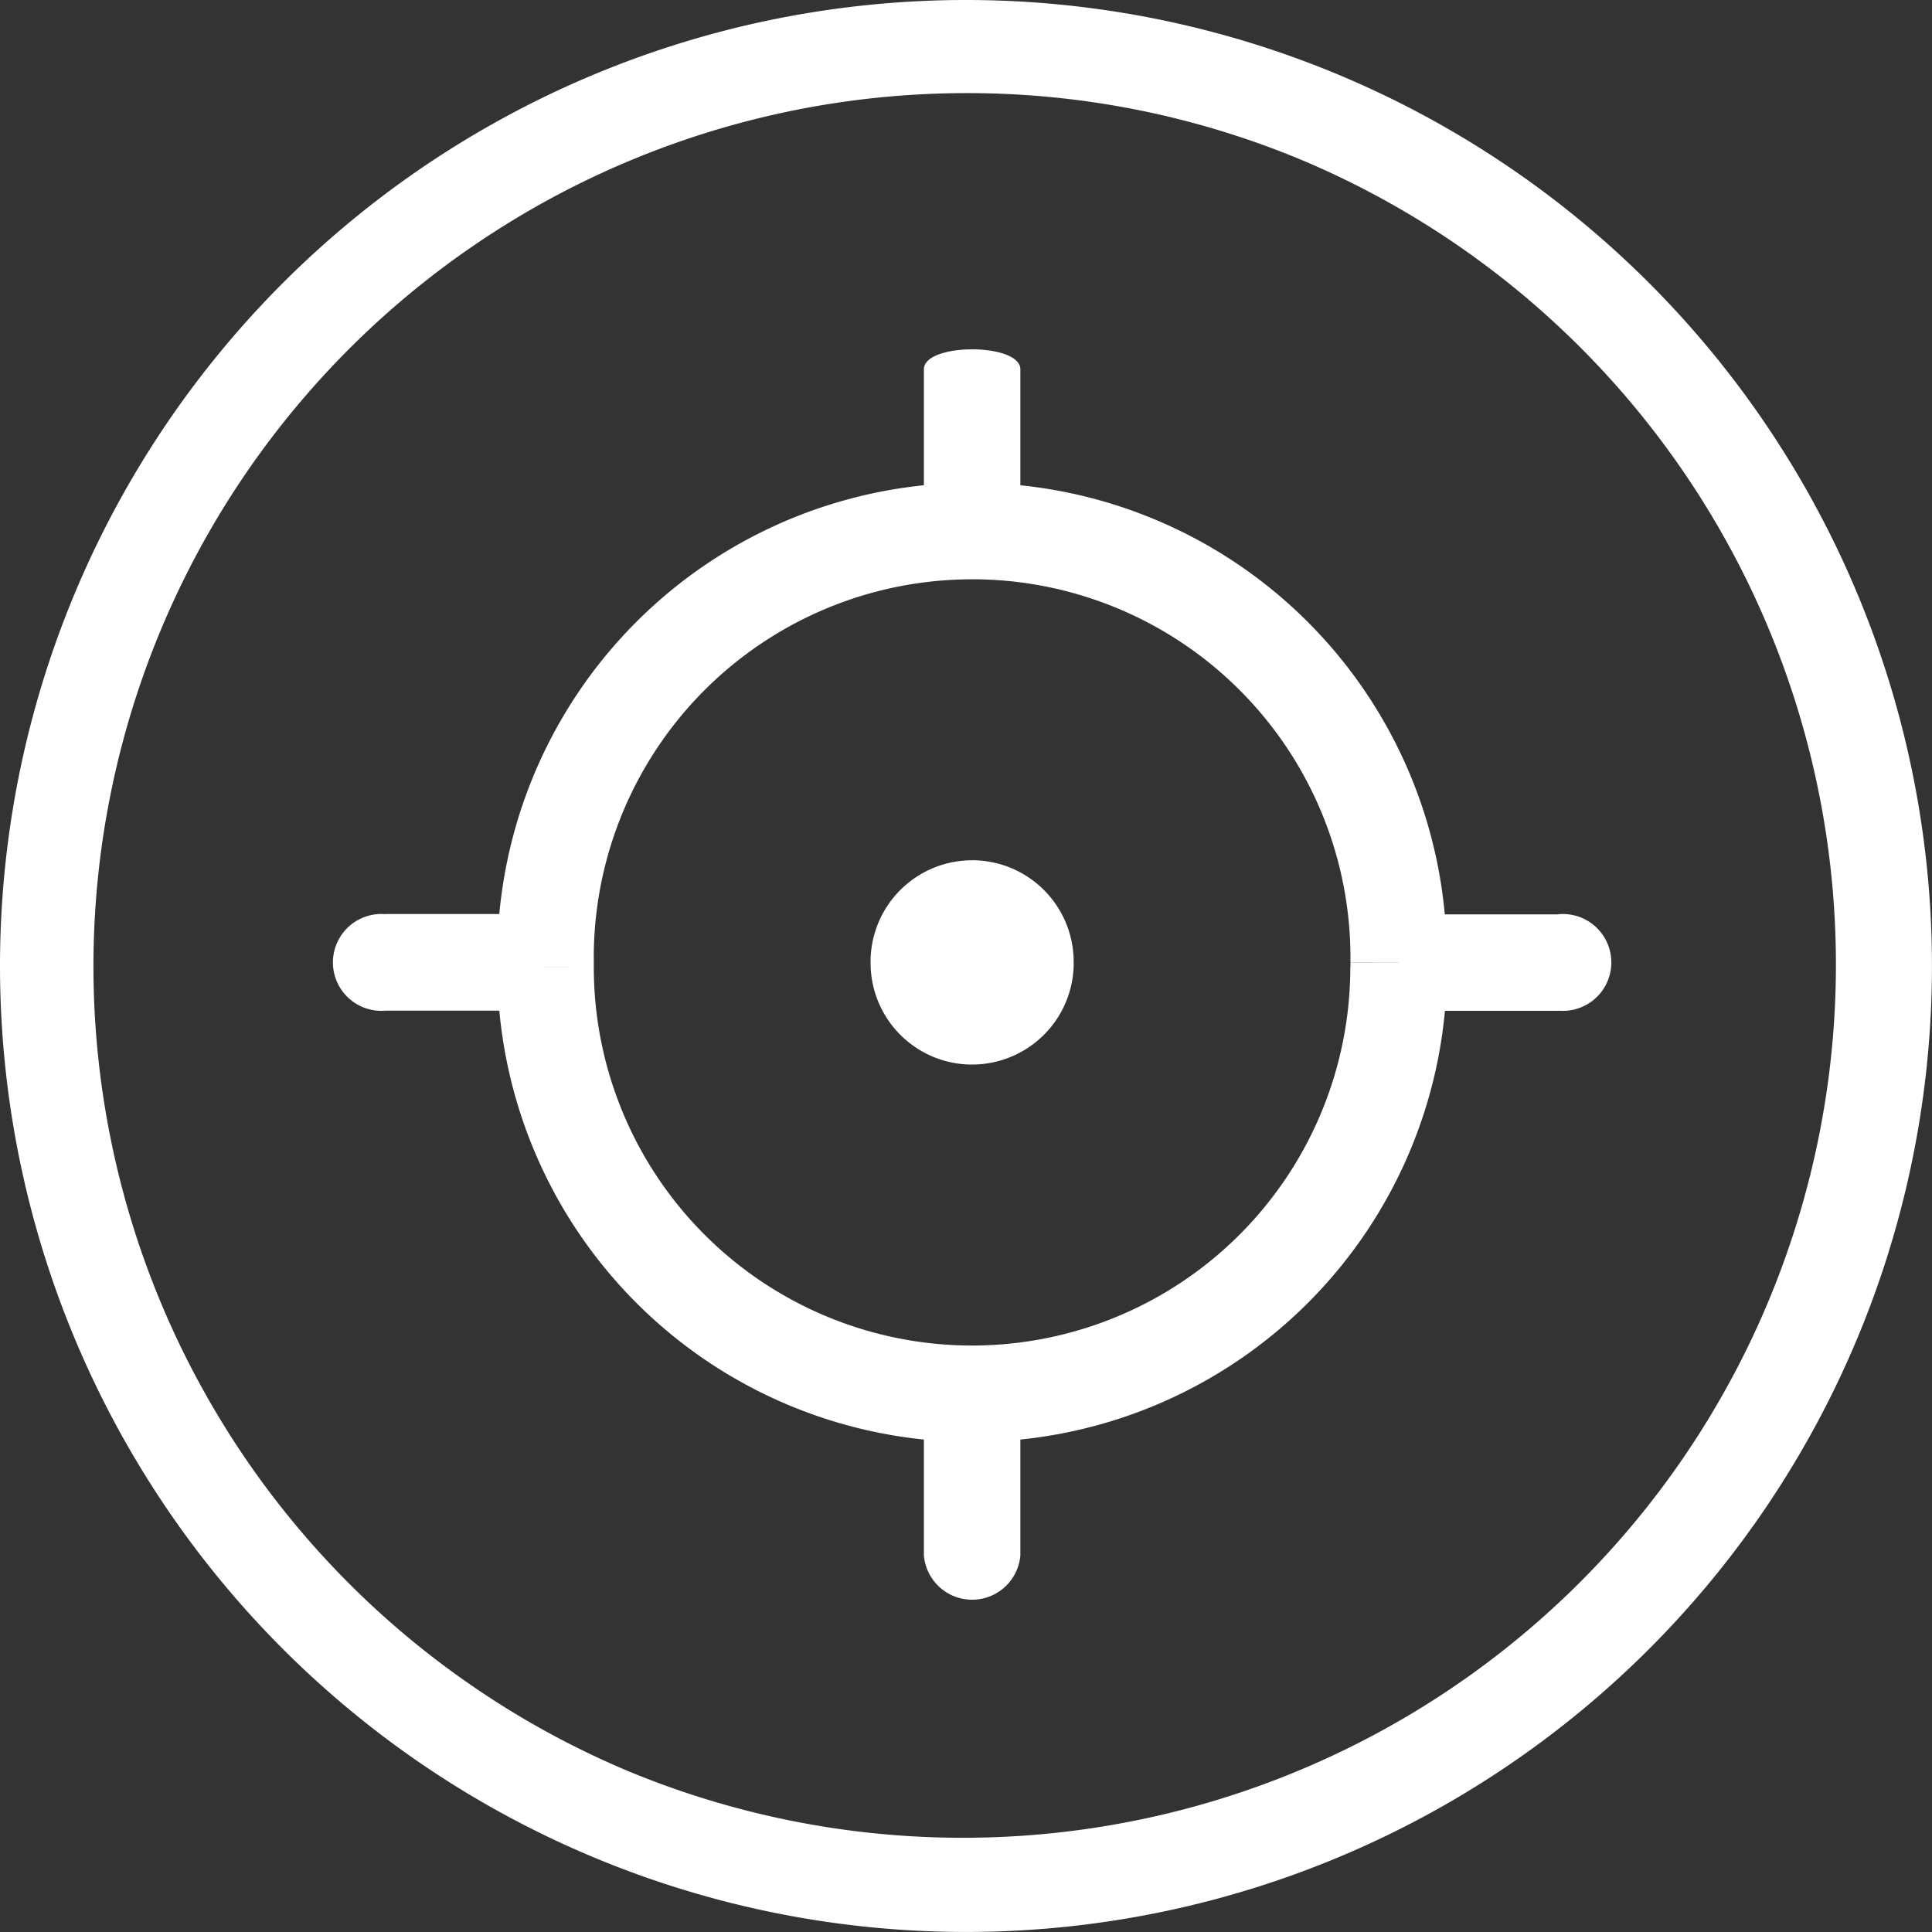 <svg xmlns="http://www.w3.org/2000/svg" width="51.869" height="51.869" viewBox="0 0 51.869 51.869">
  <rect x="0" y="0" width="51.869" height="51.869" fill="#333333" stroke="none"/>
  <g id="Vector_217" data-name="Vector 217" transform="translate(-2.396 -0.066)">
    <path id="Path_19499" data-name="Path 19499" d="M22.326,21.777a1.432,1.432,0,0,1-1.432-1.431v-.032a1.432,1.432,0,0,1,1.432-1.431h0a1.432,1.432,0,0,1,1.432,1.431v.032A1.432,1.432,0,0,1,22.326,21.777Z" transform="translate(6.169 5.574)" fill="#fff"/>
    <path id="Path_19500" data-name="Path 19500" d="M44.242,27.2a1.3,1.3,0,1,0,0-2.59ZM29.79,9.981c0-.715-2.59-.715-2.59,0ZM12.748,24.609a1.3,1.3,0,1,0,0,2.59ZM27.2,41.828a1.3,1.3,0,0,0,2.59,0ZM28.358,25.92v-.032h-2.59v.032Zm.273-.032v.032h2.59v-.032Zm10.021-.112V25.9h2.59v-.128Zm0,.128v.128h2.59V25.9Zm1.3,1.3h4.3v-2.59h-4.3ZM29.79,14.324V9.981H27.2v4.343ZM18.338,26.033V25.9h-2.59v.128Zm0-.128v-.128h-2.59V25.9Zm-1.3-1.3h-4.29V27.2h4.295ZM27.2,37.485v4.343h2.59V37.485ZM28.631,25.92a.136.136,0,0,1-.136.136v2.59a2.727,2.727,0,0,0,2.727-2.727Zm-.136-.168a.136.136,0,0,1,.136.136h2.59a2.727,2.727,0,0,0-2.727-2.727Zm-.136.136a.136.136,0,0,1,.136-.136v-2.59a2.727,2.727,0,0,0-2.727,2.727Zm-2.59.032A2.727,2.727,0,0,0,28.5,28.647v-2.59a.136.136,0,0,1-.136-.136Zm-10.021.112A12.748,12.748,0,0,0,28.495,38.78V36.19A10.157,10.157,0,0,1,18.338,26.033Zm22.9,0A10.157,10.157,0,0,1,28.494,36.19v2.59A12.748,12.748,0,0,0,41.243,26.033Zm2.59-.257A12.748,12.748,0,0,0,28.5,13.028v2.59A10.157,10.157,0,0,1,38.652,25.776ZM28.5,13.028A12.748,12.748,0,0,0,15.747,25.776h2.59A10.157,10.157,0,0,1,28.5,15.619Z" fill="#fff"/>
    <g id="Path_19506" data-name="Path 19506" transform="translate(2.396 0.066)">
      <path id="Path_19539" data-name="Path 19539" d="M25.934,0A25.934,25.934,0,1,1,0,25.934,25.934,25.934,0,0,1,25.934,0Z" fill="none"/>
      <path id="Path_19540" data-name="Path 19540" d="M25.934,2.5a23.441,23.441,0,0,0-9.121,45.028A23.441,23.441,0,0,0,35.055,4.341,23.285,23.285,0,0,0,25.934,2.5m0-2.5A25.934,25.934,0,1,1,0,25.934,25.934,25.934,0,0,1,25.934,0Z" fill="#fff"/>
    </g>
  </g>
</svg>
